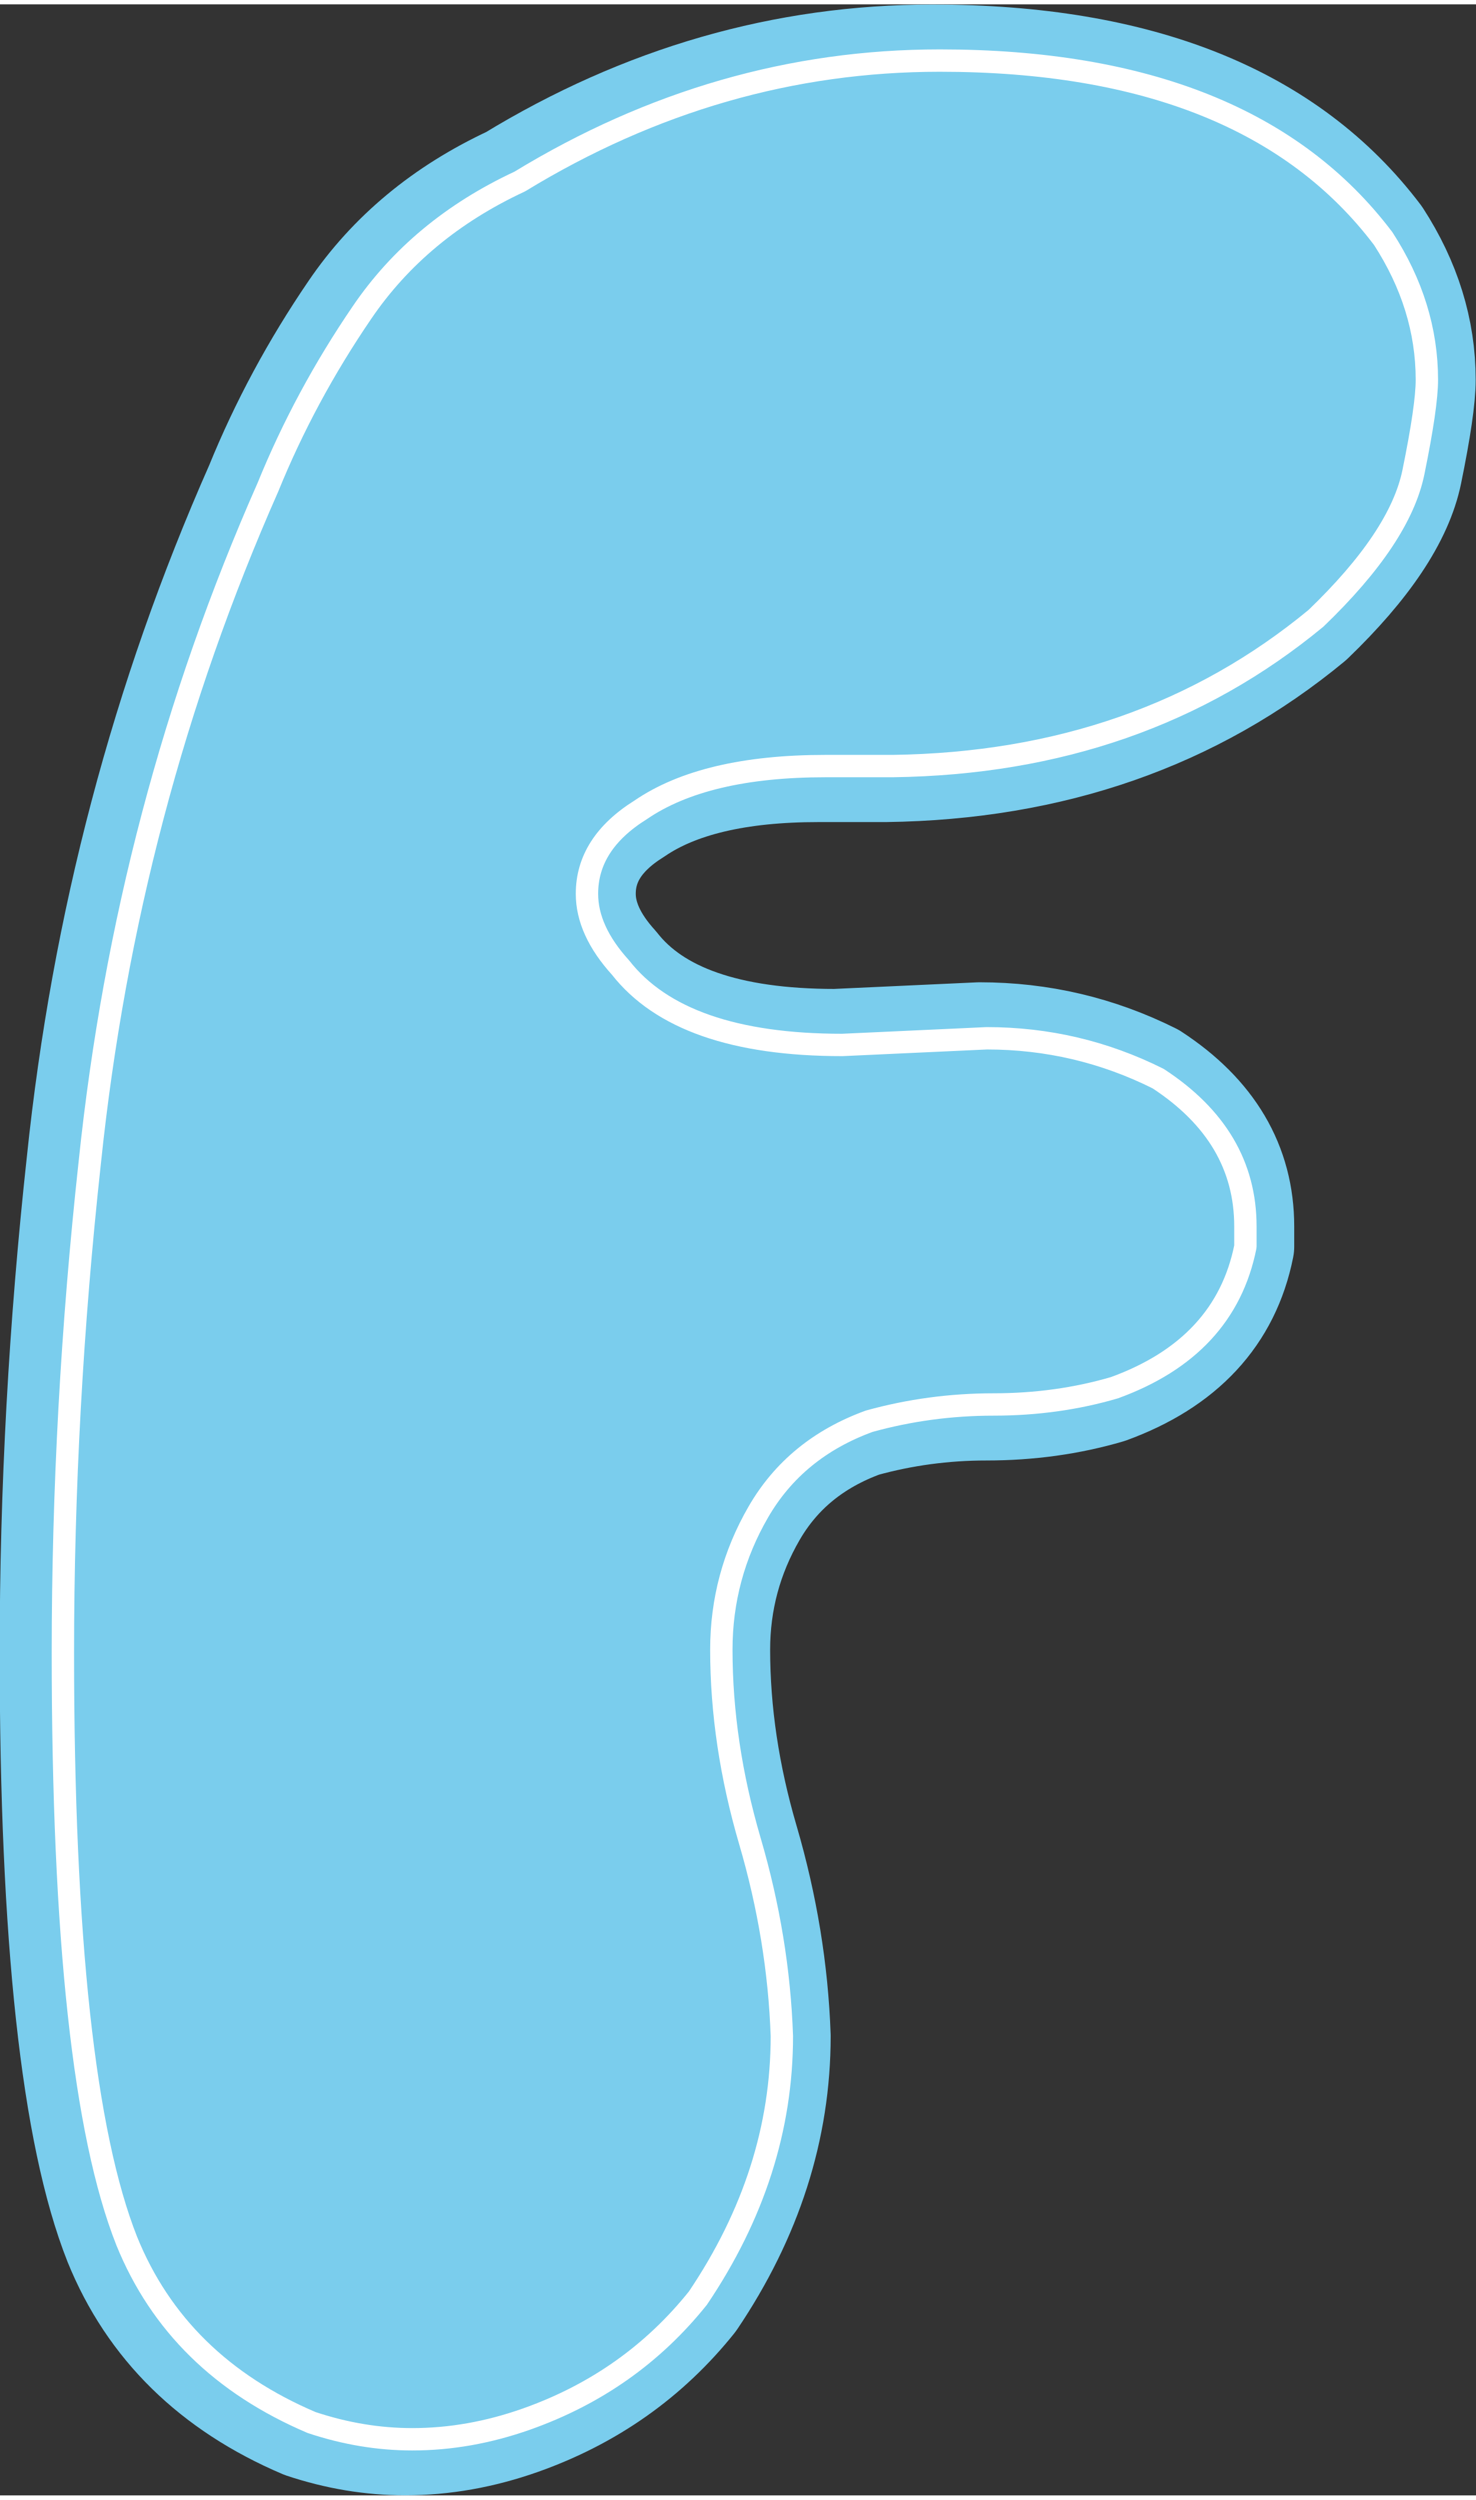 <?xml version="1.0" encoding="UTF-8"?>
<!DOCTYPE svg PUBLIC '-//W3C//DTD SVG 1.0//EN'
          'http://www.w3.org/TR/2001/REC-SVG-20010904/DTD/svg10.dtd'>
<svg clip-rule="evenodd" fill-rule="evenodd" height="232" preserveAspectRatio="xMidYMid meet" stroke-linejoin="round" stroke-miterlimit="2" version="1.0" viewBox="220.0 117.9 137.3 231.7" width="137" xmlns="http://www.w3.org/2000/svg" xmlns:xlink="http://www.w3.org/1999/xlink" zoomAndPan="magnify"
><rect x="220.0" y="117.9" width="137.3" height="231.7" fill="#333333" stroke="none"/><g
  ><g
    ><path d="M0 0H500V500H0z" fill="none" transform="translate(.22 .1)"
      /><g id="change1_1"
      ><path d="M4391.09,8229.4C4387.97,8229.4 4384.84,8228.88 4381.72,8227.84C4373.39,8224.29 4367.66,8218.67 4364.53,8210.96C4360.57,8200.96 4358.59,8182.73 4358.59,8156.27C4358.59,8141.06 4359.43,8125.86 4361.09,8110.65C4363.39,8088.56 4368.91,8067.63 4377.66,8047.84C4379.95,8042.21 4382.86,8036.79 4386.41,8031.59C4389.95,8026.38 4394.84,8022.31 4401.09,8019.4C4413.39,8011.9 4426.41,8008.15 4440.16,8008.15C4459.32,8008.15 4473.07,8013.67 4481.41,8024.71C4484.11,8028.88 4485.47,8033.25 4485.47,8037.84C4485.47,8039.5 4485.05,8042.37 4484.22,8046.43C4483.39,8050.49 4480.36,8055.02 4475.16,8060.02C4464.32,8068.98 4451.2,8073.56 4435.78,8073.77L4429.53,8073.77C4422.03,8073.77 4416.3,8075.13 4412.34,8077.84C4409.01,8079.92 4407.34,8082.52 4407.34,8085.65C4407.34,8087.94 4408.39,8090.23 4410.47,8092.52C4414.22,8097.31 4421.09,8099.71 4431.09,8099.71L4444.53,8099.09C4450.16,8099.09 4455.47,8100.34 4460.47,8102.84C4465.89,8106.38 4468.59,8110.96 4468.59,8116.59L4468.59,8118.46C4467.34,8124.71 4463.28,8129.09 4456.41,8131.59C4452.86,8132.63 4449.11,8133.15 4445.16,8133.15C4441.2,8133.15 4437.34,8133.67 4433.59,8134.71C4429.01,8136.38 4425.57,8139.19 4423.28,8143.15C4420.99,8147.11 4419.84,8151.38 4419.84,8155.96C4419.84,8161.79 4420.73,8167.73 4422.5,8173.77C4424.27,8179.81 4425.26,8185.86 4425.47,8191.9C4425.47,8200.44 4422.86,8208.56 4417.66,8216.27C4413.49,8221.48 4408.18,8225.23 4401.72,8227.52C4398.18,8228.77 4394.64,8229.4 4391.09,8229.4Z" fill="#7acded" fill-rule="nonzero" stroke="#7acded" stroke-width="10.42" transform="translate(-4133.41 -7885.02)"
      /></g
      ><g
      ><path d="M4391.09,8229.4C4387.97,8229.4 4384.84,8228.88 4381.72,8227.84C4373.39,8224.29 4367.66,8218.67 4364.53,8210.96C4360.57,8200.96 4358.59,8182.73 4358.59,8156.27C4358.59,8141.06 4359.43,8125.86 4361.09,8110.65C4363.39,8088.56 4368.91,8067.63 4377.66,8047.84C4379.95,8042.21 4382.86,8036.79 4386.41,8031.59C4389.95,8026.38 4394.84,8022.31 4401.09,8019.4C4413.39,8011.9 4426.41,8008.15 4440.16,8008.15C4459.32,8008.15 4473.07,8013.67 4481.41,8024.71C4484.11,8028.88 4485.47,8033.25 4485.47,8037.84C4485.47,8039.5 4485.05,8042.37 4484.22,8046.43C4483.39,8050.49 4480.36,8055.02 4475.16,8060.02C4464.32,8068.98 4451.2,8073.56 4435.78,8073.77L4429.53,8073.77C4422.03,8073.77 4416.3,8075.13 4412.34,8077.84C4409.01,8079.92 4407.34,8082.52 4407.34,8085.65C4407.34,8087.94 4408.39,8090.23 4410.47,8092.52C4414.22,8097.31 4421.09,8099.71 4431.09,8099.71L4444.53,8099.09C4450.16,8099.09 4455.47,8100.34 4460.47,8102.84C4465.89,8106.38 4468.59,8110.96 4468.59,8116.59L4468.59,8118.46C4467.34,8124.71 4463.28,8129.09 4456.41,8131.59C4452.86,8132.63 4449.11,8133.15 4445.16,8133.15C4441.2,8133.15 4437.34,8133.67 4433.59,8134.71C4429.01,8136.38 4425.57,8139.19 4423.28,8143.15C4420.99,8147.11 4419.84,8151.38 4419.84,8155.96C4419.84,8161.79 4420.73,8167.73 4422.5,8173.77C4424.27,8179.81 4425.26,8185.86 4425.47,8191.9C4425.47,8200.44 4422.86,8208.56 4417.66,8216.27C4413.49,8221.48 4408.18,8225.23 4401.72,8227.52C4398.18,8228.77 4394.64,8229.4 4391.09,8229.4Z" fill="none" stroke="#fff" stroke-width="2.08" transform="translate(-4132.74 -7885.02)"
      /></g
    ></g
  ></g
></svg
>
